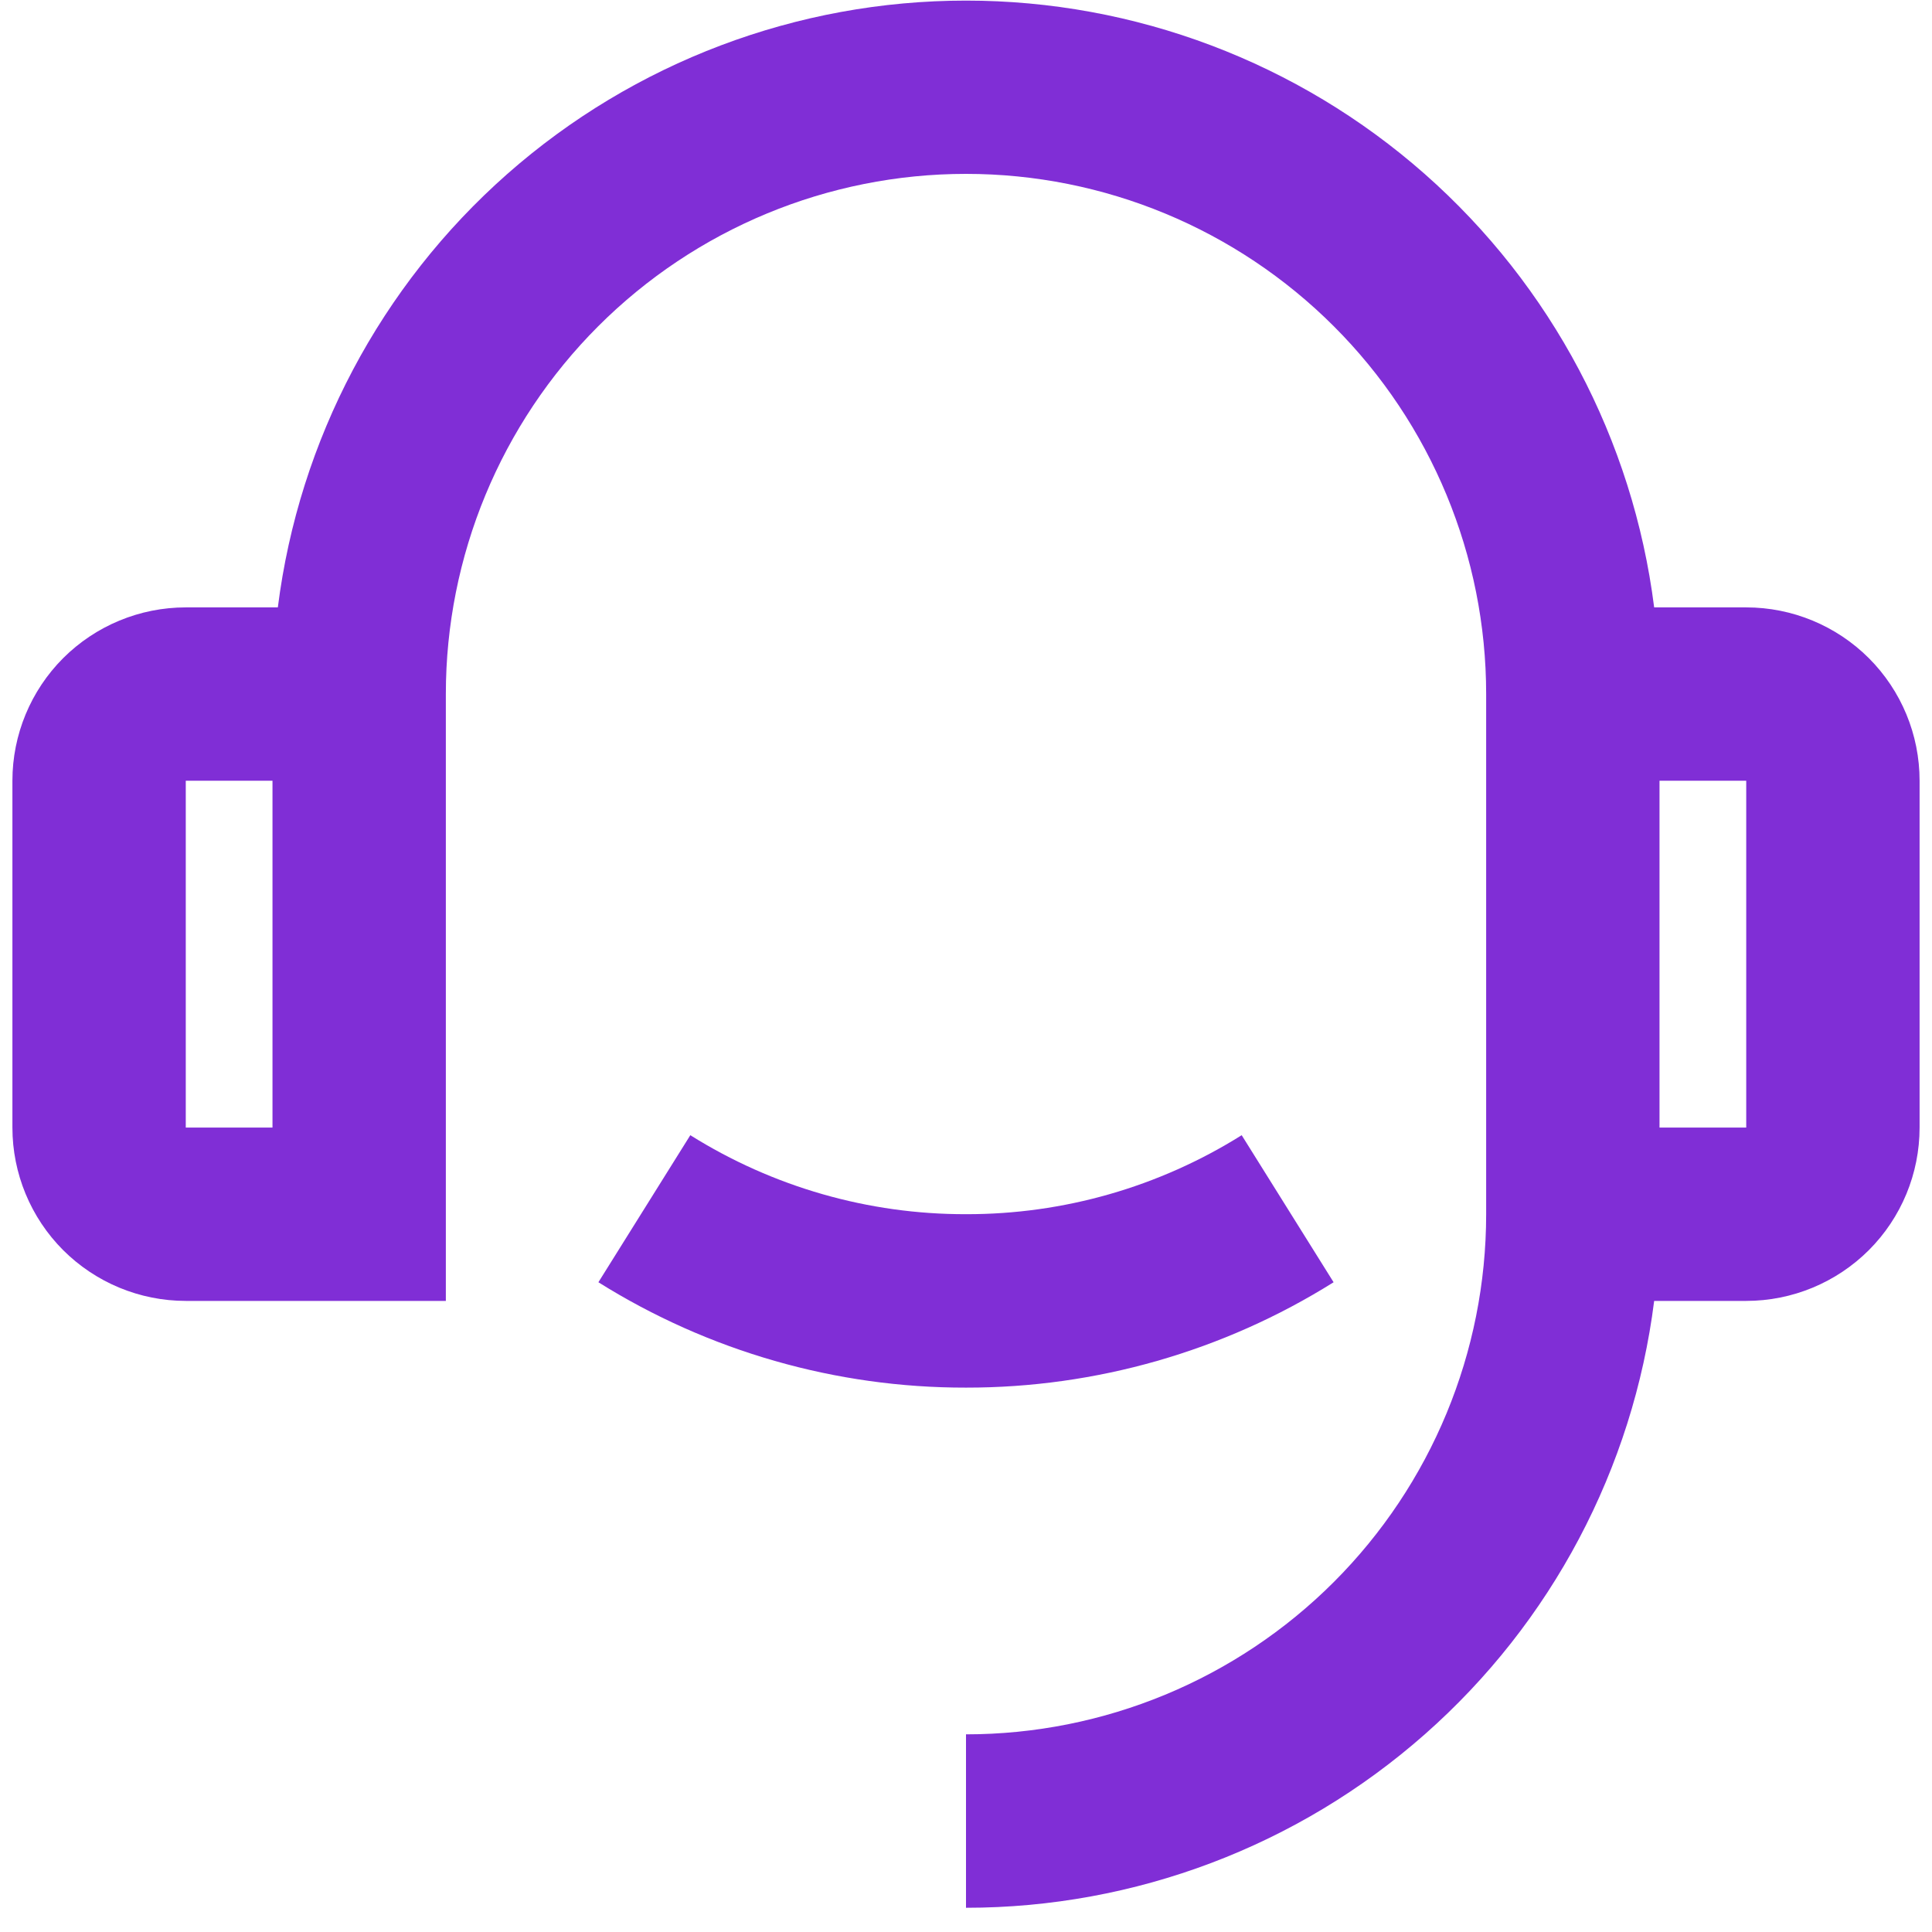 <svg xmlns="http://www.w3.org/2000/svg" width="26" height="26" viewBox="0 0 26 26" fill="none"><path d="M22.261 8.174H23.5C24.119 8.174 24.712 8.42 25.15 8.857C25.588 9.295 25.833 9.888 25.833 10.507V15.174C25.833 15.793 25.588 16.386 25.15 16.824C24.712 17.261 24.119 17.507 23.5 17.507H22.261C21.977 19.763 20.879 21.837 19.174 23.34C17.469 24.844 15.274 25.674 13 25.674V23.34C14.857 23.34 16.637 22.603 17.95 21.29C19.263 19.977 20 18.197 20 16.34V9.34C20 7.484 19.263 5.703 17.95 4.391C16.637 3.078 14.857 2.34 13 2.34C11.144 2.34 9.363 3.078 8.05 4.391C6.738 5.703 6 7.484 6 9.34V17.507H2.5C1.881 17.507 1.288 17.261 0.85 16.824C0.413 16.386 0.167 15.793 0.167 15.174V10.507C0.167 9.888 0.413 9.295 0.85 8.857C1.288 8.42 1.881 8.174 2.5 8.174H3.739C4.024 5.918 5.122 3.845 6.827 2.341C8.532 0.838 10.727 0.008 13 0.008C15.273 0.008 17.468 0.838 19.173 2.341C20.878 3.845 21.976 5.918 22.261 8.174ZM2.5 10.507V15.174H3.667V10.507H2.5ZM22.333 10.507V15.174H23.5V10.507H22.333ZM8.053 17.256L9.29 15.277C10.402 15.974 11.688 16.343 13 16.34C14.312 16.343 15.598 15.974 16.71 15.277L17.947 17.256C16.464 18.185 14.749 18.676 13 18.674C11.251 18.677 9.536 18.185 8.053 17.256Z" fill="#802ED6"></path></svg>